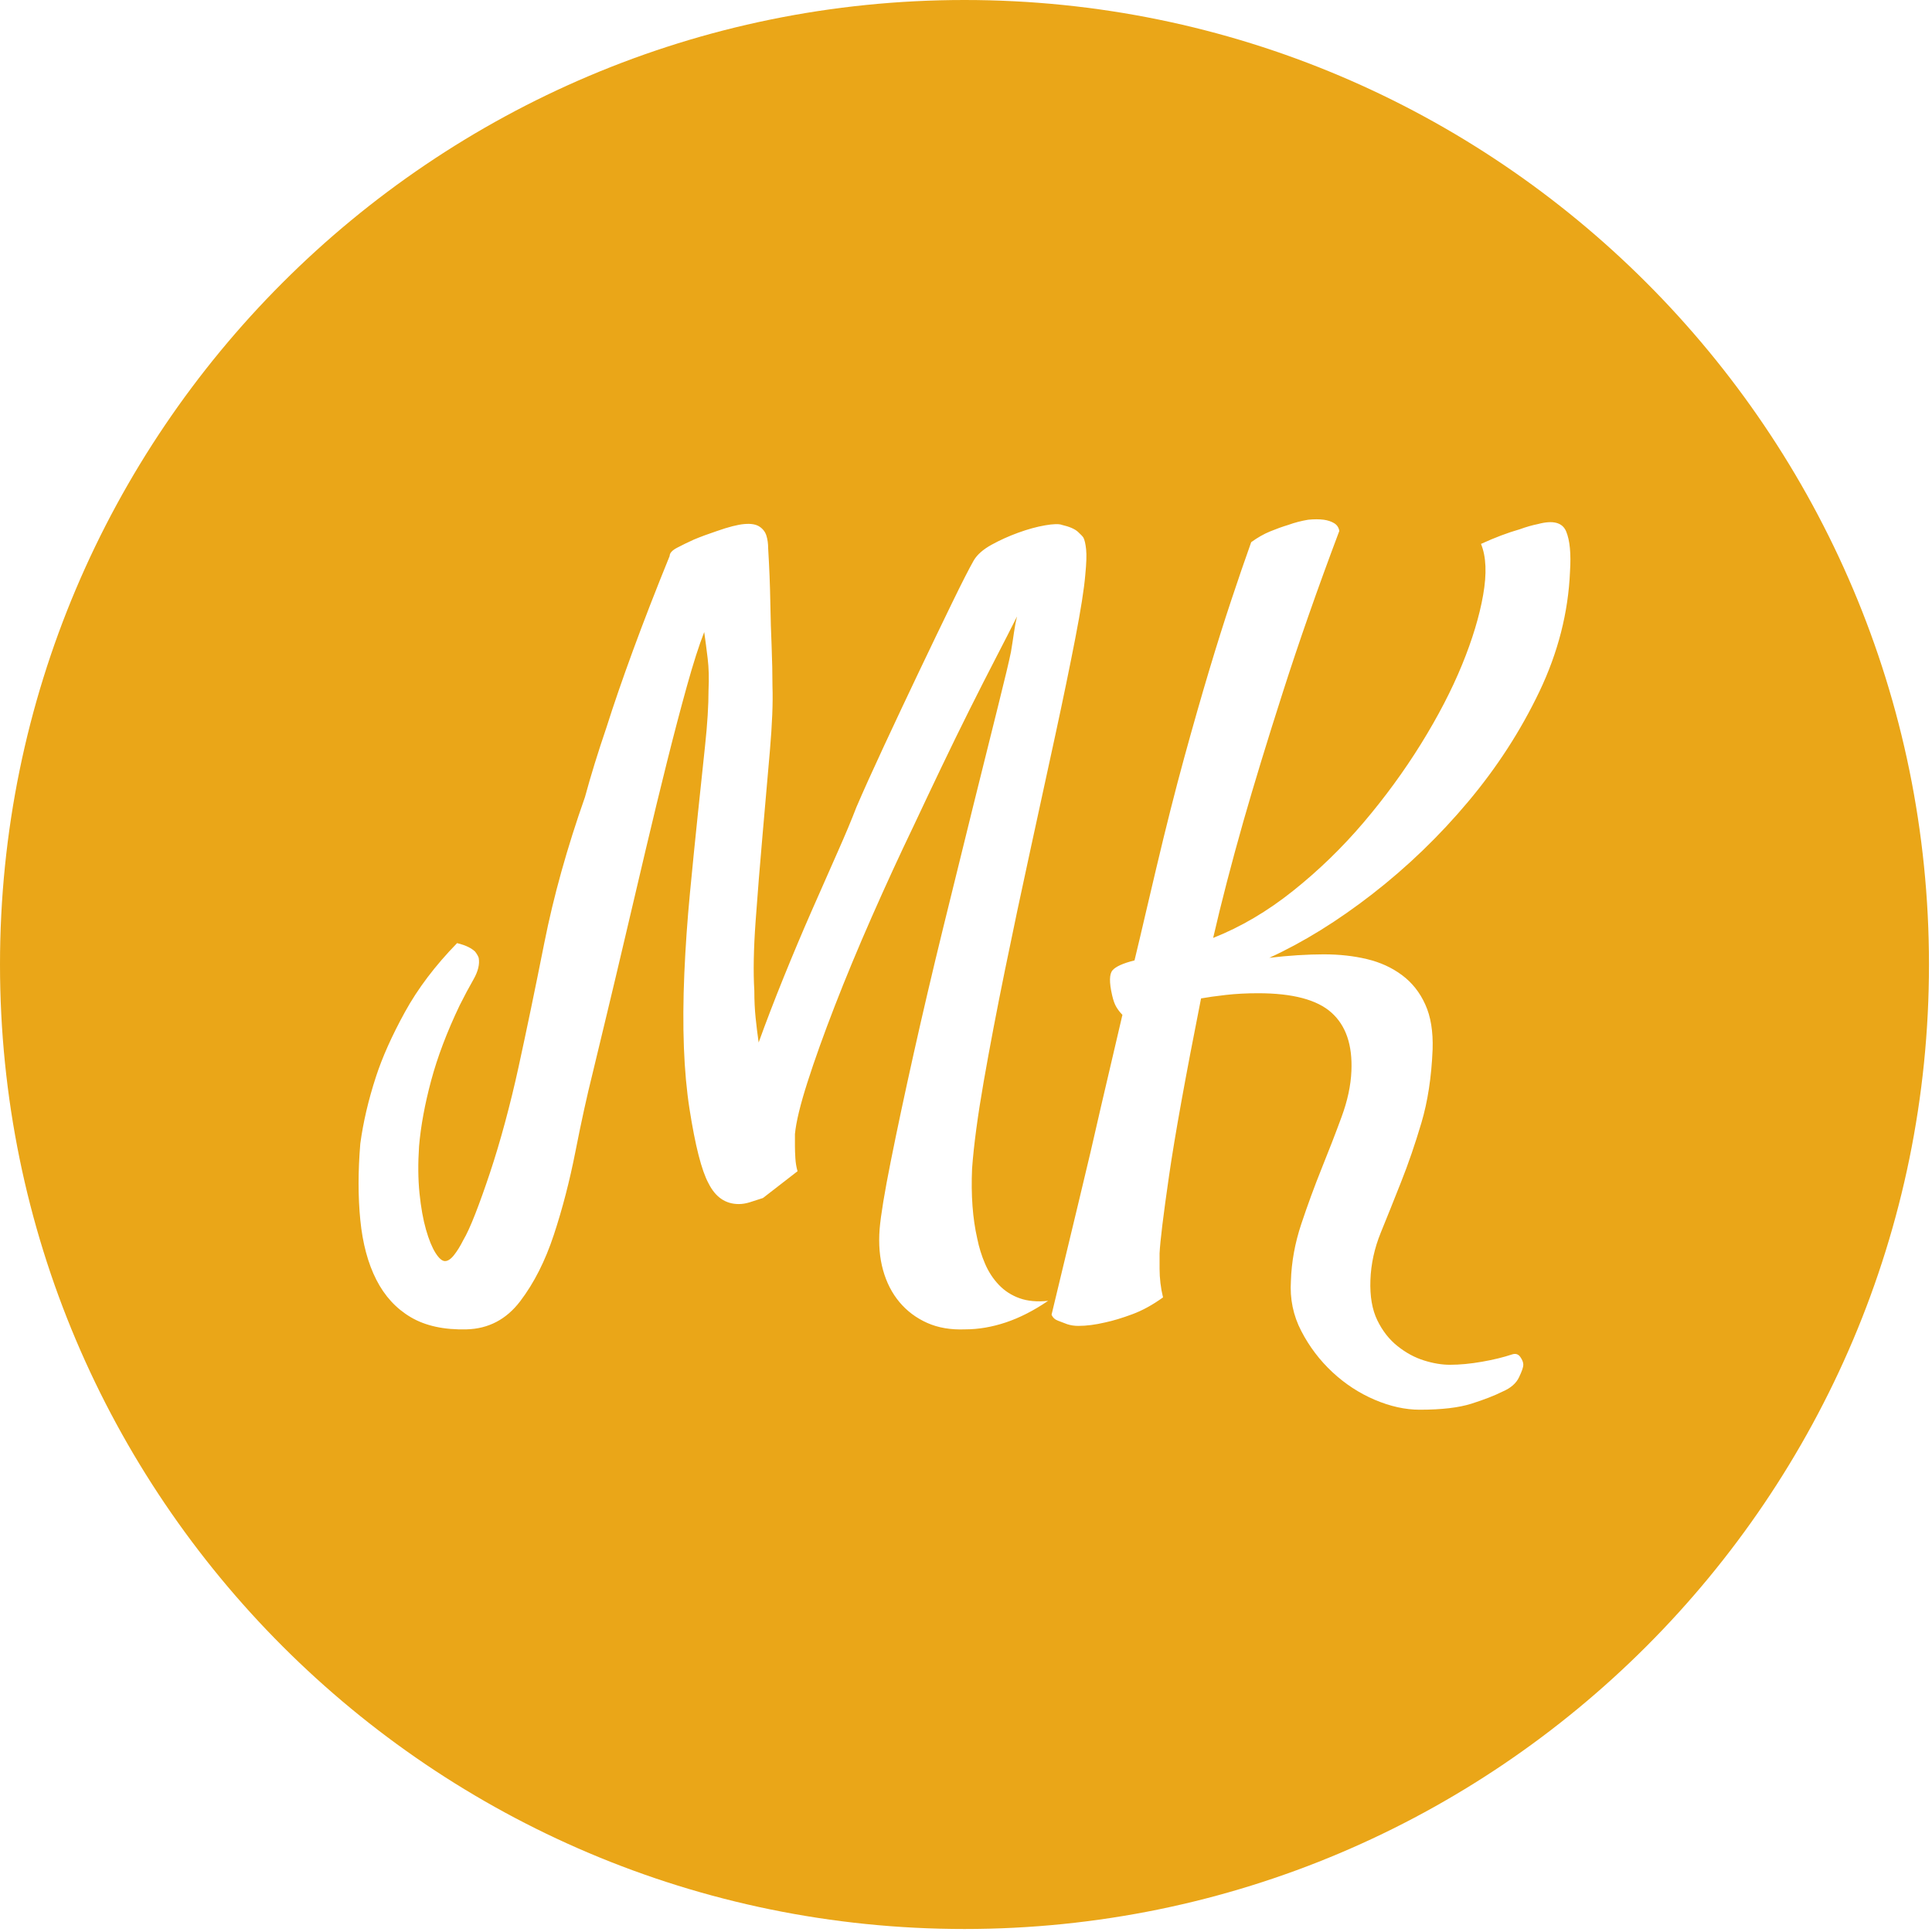 <?xml version="1.0" encoding="UTF-8" standalone="no"?>
<!DOCTYPE svg PUBLIC "-//W3C//DTD SVG 1.1//EN" "http://www.w3.org/Graphics/SVG/1.1/DTD/svg11.dtd">
<svg width="100%" height="100%" viewBox="0 0 305 305" version="1.1" xmlns="http://www.w3.org/2000/svg" xmlns:xlink="http://www.w3.org/1999/xlink" xml:space="preserve" xmlns:serif="http://www.serif.com/" style="fill-rule:evenodd;clip-rule:evenodd;stroke-linejoin:round;stroke-miterlimit:2;">
    <g transform="matrix(1,0,0,1,-807.737,-387.737)">
        <path d="M960,387.737C1044.04,387.737 1112.26,455.964 1112.26,540C1112.26,624.036 1044.04,692.263 960,692.263C875.964,692.263 807.737,624.036 807.737,540C807.737,455.964 875.964,387.737 960,387.737ZM881.396,597.599C884.852,597.508 887.671,596.03 889.854,593.165C892.036,590.301 893.81,586.8 895.174,582.662C896.538,578.524 897.675,574.136 898.584,569.498C899.493,564.861 900.403,560.723 901.312,557.085C901.858,554.812 902.585,551.788 903.495,548.014C904.404,544.24 905.382,540.125 906.427,535.669C907.473,531.213 908.564,526.575 909.701,521.755C910.838,516.936 911.952,512.343 913.043,507.978C914.135,503.613 915.18,499.634 916.181,496.042C917.181,492.45 918.09,489.608 918.909,487.517C919.091,488.79 919.273,490.177 919.454,491.677C919.636,493.178 919.682,494.837 919.591,496.656C919.591,499.111 919.409,502.044 919.045,505.454C918.681,508.865 918.295,512.525 917.886,516.435C917.477,520.346 917.067,524.438 916.658,528.712C916.249,532.986 915.953,537.215 915.771,541.398C915.408,549.856 915.68,556.994 916.59,562.814C917.499,568.634 918.5,572.545 919.591,574.546C920.682,576.728 922.274,577.819 924.365,577.819C924.911,577.819 925.479,577.728 926.07,577.547C926.661,577.365 927.366,577.137 928.185,576.864L933.641,572.636C933.459,571.999 933.345,571.317 933.3,570.59C933.255,569.862 933.232,569.226 933.232,568.68L933.232,566.77C933.414,564.861 934.073,562.132 935.21,558.586C936.346,555.039 937.779,551.038 939.507,546.582C941.234,542.126 943.19,537.42 945.372,532.463C947.555,527.507 949.783,522.665 952.056,517.936C953.42,515.026 954.853,512.002 956.353,508.865C957.854,505.727 959.331,502.704 960.786,499.793C962.241,496.883 963.628,494.155 964.947,491.609C966.265,489.063 967.379,486.88 968.289,485.061C968.107,485.789 967.948,486.63 967.811,487.585C967.675,488.54 967.516,489.563 967.334,490.654C967.061,492.018 966.379,494.883 965.288,499.248C964.197,503.613 962.901,508.819 961.4,514.867C959.9,520.914 958.308,527.371 956.626,534.237C954.944,541.103 953.398,547.696 951.988,554.016C950.578,560.336 949.373,565.997 948.373,570.999C947.373,576.001 946.782,579.593 946.6,581.775C946.418,584.14 946.6,586.299 947.145,588.255C947.691,590.21 948.555,591.892 949.737,593.302C950.919,594.711 952.374,595.803 954.102,596.576C955.83,597.349 957.831,597.69 960.104,597.599C962.196,597.599 964.333,597.235 966.516,596.507C968.698,595.78 970.926,594.643 973.2,593.097C971.472,593.279 969.971,593.143 968.698,592.688C967.425,592.233 966.334,591.528 965.424,590.574C964.515,589.619 963.787,588.505 963.242,587.232C962.696,585.958 962.287,584.64 962.014,583.276C961.287,580.093 961.014,576.41 961.196,572.227C961.468,568.498 962.082,563.906 963.037,558.449C963.992,552.993 965.106,547.15 966.379,540.921C967.652,534.691 968.994,528.348 970.403,521.892C971.813,515.435 973.131,509.365 974.359,503.681C975.587,497.997 976.633,492.928 977.496,488.472C978.36,484.016 978.883,480.696 979.065,478.514C979.247,476.695 979.292,475.354 979.202,474.49C979.111,473.626 978.974,473.012 978.792,472.648C978.701,472.466 978.406,472.148 977.906,471.693C977.406,471.239 976.564,470.875 975.382,470.602C974.927,470.42 974.041,470.443 972.722,470.67C971.404,470.898 969.994,471.284 968.493,471.83C966.993,472.375 965.583,473.012 964.265,473.739C962.946,474.467 962.014,475.285 961.468,476.195C960.741,477.468 959.581,479.741 957.99,483.015C956.399,486.289 954.671,489.881 952.806,493.791C950.942,497.702 949.101,501.612 947.282,505.523C945.463,509.433 944.008,512.661 942.917,515.208C942.189,517.117 941.189,519.505 939.916,522.369C938.643,525.234 937.279,528.326 935.824,531.645C934.369,534.964 932.913,538.42 931.458,542.012C930.003,545.604 928.685,549.037 927.503,552.311C927.321,551.038 927.162,549.742 927.025,548.423C926.889,547.105 926.821,545.672 926.821,544.126C926.639,541.216 926.707,537.556 927.025,533.145C927.343,528.735 927.707,524.211 928.116,519.573C928.526,514.935 928.912,510.502 929.276,506.273C929.64,502.044 929.776,498.657 929.685,496.11C929.685,494.201 929.64,492.064 929.549,489.699C929.458,487.699 929.39,485.38 929.344,482.742C929.299,480.105 929.185,477.286 929.003,474.285C929.003,473.558 928.912,472.898 928.73,472.307C928.548,471.716 928.185,471.239 927.639,470.875C927.093,470.511 926.298,470.375 925.252,470.466C924.206,470.557 922.774,470.92 920.955,471.557C919.591,472.012 918.363,472.466 917.272,472.921C916.272,473.376 915.385,473.808 914.612,474.217C913.839,474.626 913.452,475.058 913.452,475.513C911.27,480.878 909.337,485.857 907.655,490.449C905.973,495.042 904.586,499.066 903.495,502.522C902.131,506.523 900.994,510.206 900.084,513.571C897.265,521.573 895.128,529.235 893.673,536.556C892.218,543.876 890.854,550.447 889.581,556.267C888.944,559.177 888.24,562.064 887.467,564.929C886.694,567.793 885.898,570.453 885.079,572.909C884.261,575.364 883.488,577.524 882.76,579.388C882.033,581.252 881.396,582.639 880.851,583.549C880.396,584.458 879.919,585.231 879.418,585.867C878.918,586.504 878.441,586.822 877.986,586.822C877.531,586.822 877.031,586.39 876.486,585.526C875.94,584.663 875.44,583.435 874.985,581.843C874.53,580.252 874.189,578.342 873.962,576.114C873.735,573.886 873.712,571.408 873.894,568.68C874.167,565.497 874.803,562.041 875.804,558.313C876.804,554.584 878.304,550.629 880.305,546.445C881.033,544.99 881.76,543.626 882.488,542.353C883.215,541.08 883.488,539.943 883.306,538.943C883.215,538.67 883.033,538.352 882.76,537.988C882.488,537.715 882.124,537.465 881.669,537.238C881.215,537.01 880.623,536.806 879.896,536.624C876.44,540.171 873.689,543.808 871.643,547.537C869.597,551.265 868.074,554.675 867.073,557.767C865.891,561.405 865.073,564.906 864.618,568.271C864.254,572.636 864.254,576.66 864.618,580.343C864.982,584.026 865.823,587.163 867.142,589.755C868.46,592.347 870.279,594.325 872.598,595.689C874.917,597.053 877.85,597.69 881.396,597.599ZM983.294,544.808C983.476,545.627 983.703,546.263 983.976,546.718C984.249,547.173 984.567,547.582 984.931,547.946C983.839,552.584 982.703,557.449 981.521,562.542C980.52,566.998 979.338,572.045 977.974,577.683C976.61,583.321 975.2,589.187 973.745,595.28C973.927,595.734 974.268,596.053 974.768,596.235C975.268,596.416 975.746,596.598 976.201,596.78C976.746,596.962 977.337,597.053 977.974,597.053C979.247,597.053 980.657,596.871 982.203,596.507C983.476,596.235 984.908,595.803 986.499,595.211C988.091,594.62 989.705,593.734 991.342,592.552C991.16,591.824 991.024,591.074 990.933,590.301C990.842,589.528 990.796,588.778 990.796,588.05L990.796,585.595C990.887,583.685 991.387,579.593 992.297,573.318C993.206,567.043 994.889,557.722 997.344,545.354C998.344,545.172 999.64,544.99 1001.23,544.808C1002.82,544.627 1004.53,544.536 1006.35,544.536C1011.8,544.536 1015.67,545.559 1017.94,547.605C1020.22,549.651 1021.26,552.72 1021.08,556.812C1020.99,559.086 1020.47,561.518 1019.51,564.11C1018.56,566.702 1017.51,569.407 1016.37,572.227C1015.24,575.046 1014.17,577.956 1013.17,580.957C1012.17,583.958 1011.62,586.959 1011.53,589.96C1011.35,592.779 1011.89,595.416 1013.17,597.871C1014.44,600.327 1016.08,602.487 1018.08,604.351C1020.08,606.215 1022.31,607.67 1024.76,608.716C1027.22,609.762 1029.58,610.285 1031.86,610.285C1035.31,610.285 1038.04,609.966 1040.04,609.33C1042.04,608.693 1043.68,608.057 1044.95,607.42C1046.22,606.874 1047.09,606.124 1047.54,605.169C1048,604.214 1048.22,603.555 1048.22,603.191C1048.22,602.828 1048.07,602.418 1047.75,601.964C1047.43,601.509 1047,601.373 1046.45,601.554C1045.09,602.009 1043.5,602.396 1041.68,602.714C1039.86,603.032 1038.18,603.191 1036.63,603.191C1035.36,603.191 1033.99,602.964 1032.54,602.509C1031.08,602.055 1029.7,601.304 1028.38,600.259C1027.06,599.213 1025.99,597.849 1025.17,596.166C1024.35,594.484 1023.99,592.37 1024.08,589.823C1024.17,587.277 1024.72,584.776 1025.72,582.321C1026.72,579.865 1027.79,577.206 1028.92,574.341C1030.06,571.476 1031.13,568.362 1032.13,564.997C1033.13,561.632 1033.72,557.767 1033.9,553.402C1033.99,550.583 1033.61,548.219 1032.74,546.309C1031.88,544.399 1030.65,542.853 1029.06,541.671C1027.47,540.489 1025.63,539.648 1023.53,539.147C1021.44,538.647 1019.17,538.397 1016.71,538.397C1015.44,538.397 1014.08,538.443 1012.62,538.534C1011.17,538.625 1009.67,538.761 1008.12,538.943C1013.49,536.487 1018.92,533.123 1024.42,528.849C1029.92,524.574 1034.95,519.732 1039.49,514.321C1044.04,508.91 1047.79,503.113 1050.75,496.929C1053.7,490.745 1055.32,484.425 1055.59,477.968C1055.77,475.149 1055.57,473.035 1054.98,471.625C1054.39,470.216 1052.91,469.829 1050.54,470.466C1049.63,470.647 1048.68,470.92 1047.68,471.284C1045.77,471.83 1043.72,472.603 1041.54,473.603C1042.36,475.604 1042.47,478.286 1041.88,481.651C1041.29,485.016 1040.18,488.699 1038.54,492.7C1036.9,496.702 1034.74,500.862 1032.06,505.182C1029.38,509.501 1026.35,513.639 1022.99,517.595C1019.62,521.551 1015.92,525.143 1011.87,528.371C1007.83,531.599 1003.62,534.078 999.254,535.805C1000.53,530.258 1002.12,524.12 1004.03,517.39C1005.67,511.661 1007.73,504.886 1010.24,497.065C1012.74,489.245 1015.71,480.742 1019.17,471.557C1019.08,471.011 1018.81,470.602 1018.35,470.329C1017.9,470.056 1017.35,469.874 1016.71,469.784C1015.99,469.693 1015.17,469.693 1014.26,469.784C1013.17,469.965 1012.12,470.238 1011.12,470.602C1010.21,470.875 1009.26,471.216 1008.26,471.625C1007.26,472.034 1006.26,472.603 1005.26,473.33C1004.25,476.149 1003.21,479.196 1002.12,482.47C1001.03,485.743 999.867,489.426 998.64,493.519C997.412,497.611 996.094,502.226 994.684,507.364C993.274,512.502 991.797,518.345 990.251,524.893C989.705,527.166 989.159,529.485 988.614,531.85C988.068,534.214 987.477,536.715 986.84,539.352C985.022,539.807 983.862,540.33 983.362,540.921C982.862,541.512 982.839,542.808 983.294,544.808Z" style="fill:rgb(234,166,24);"/>
    </g>
</svg>
